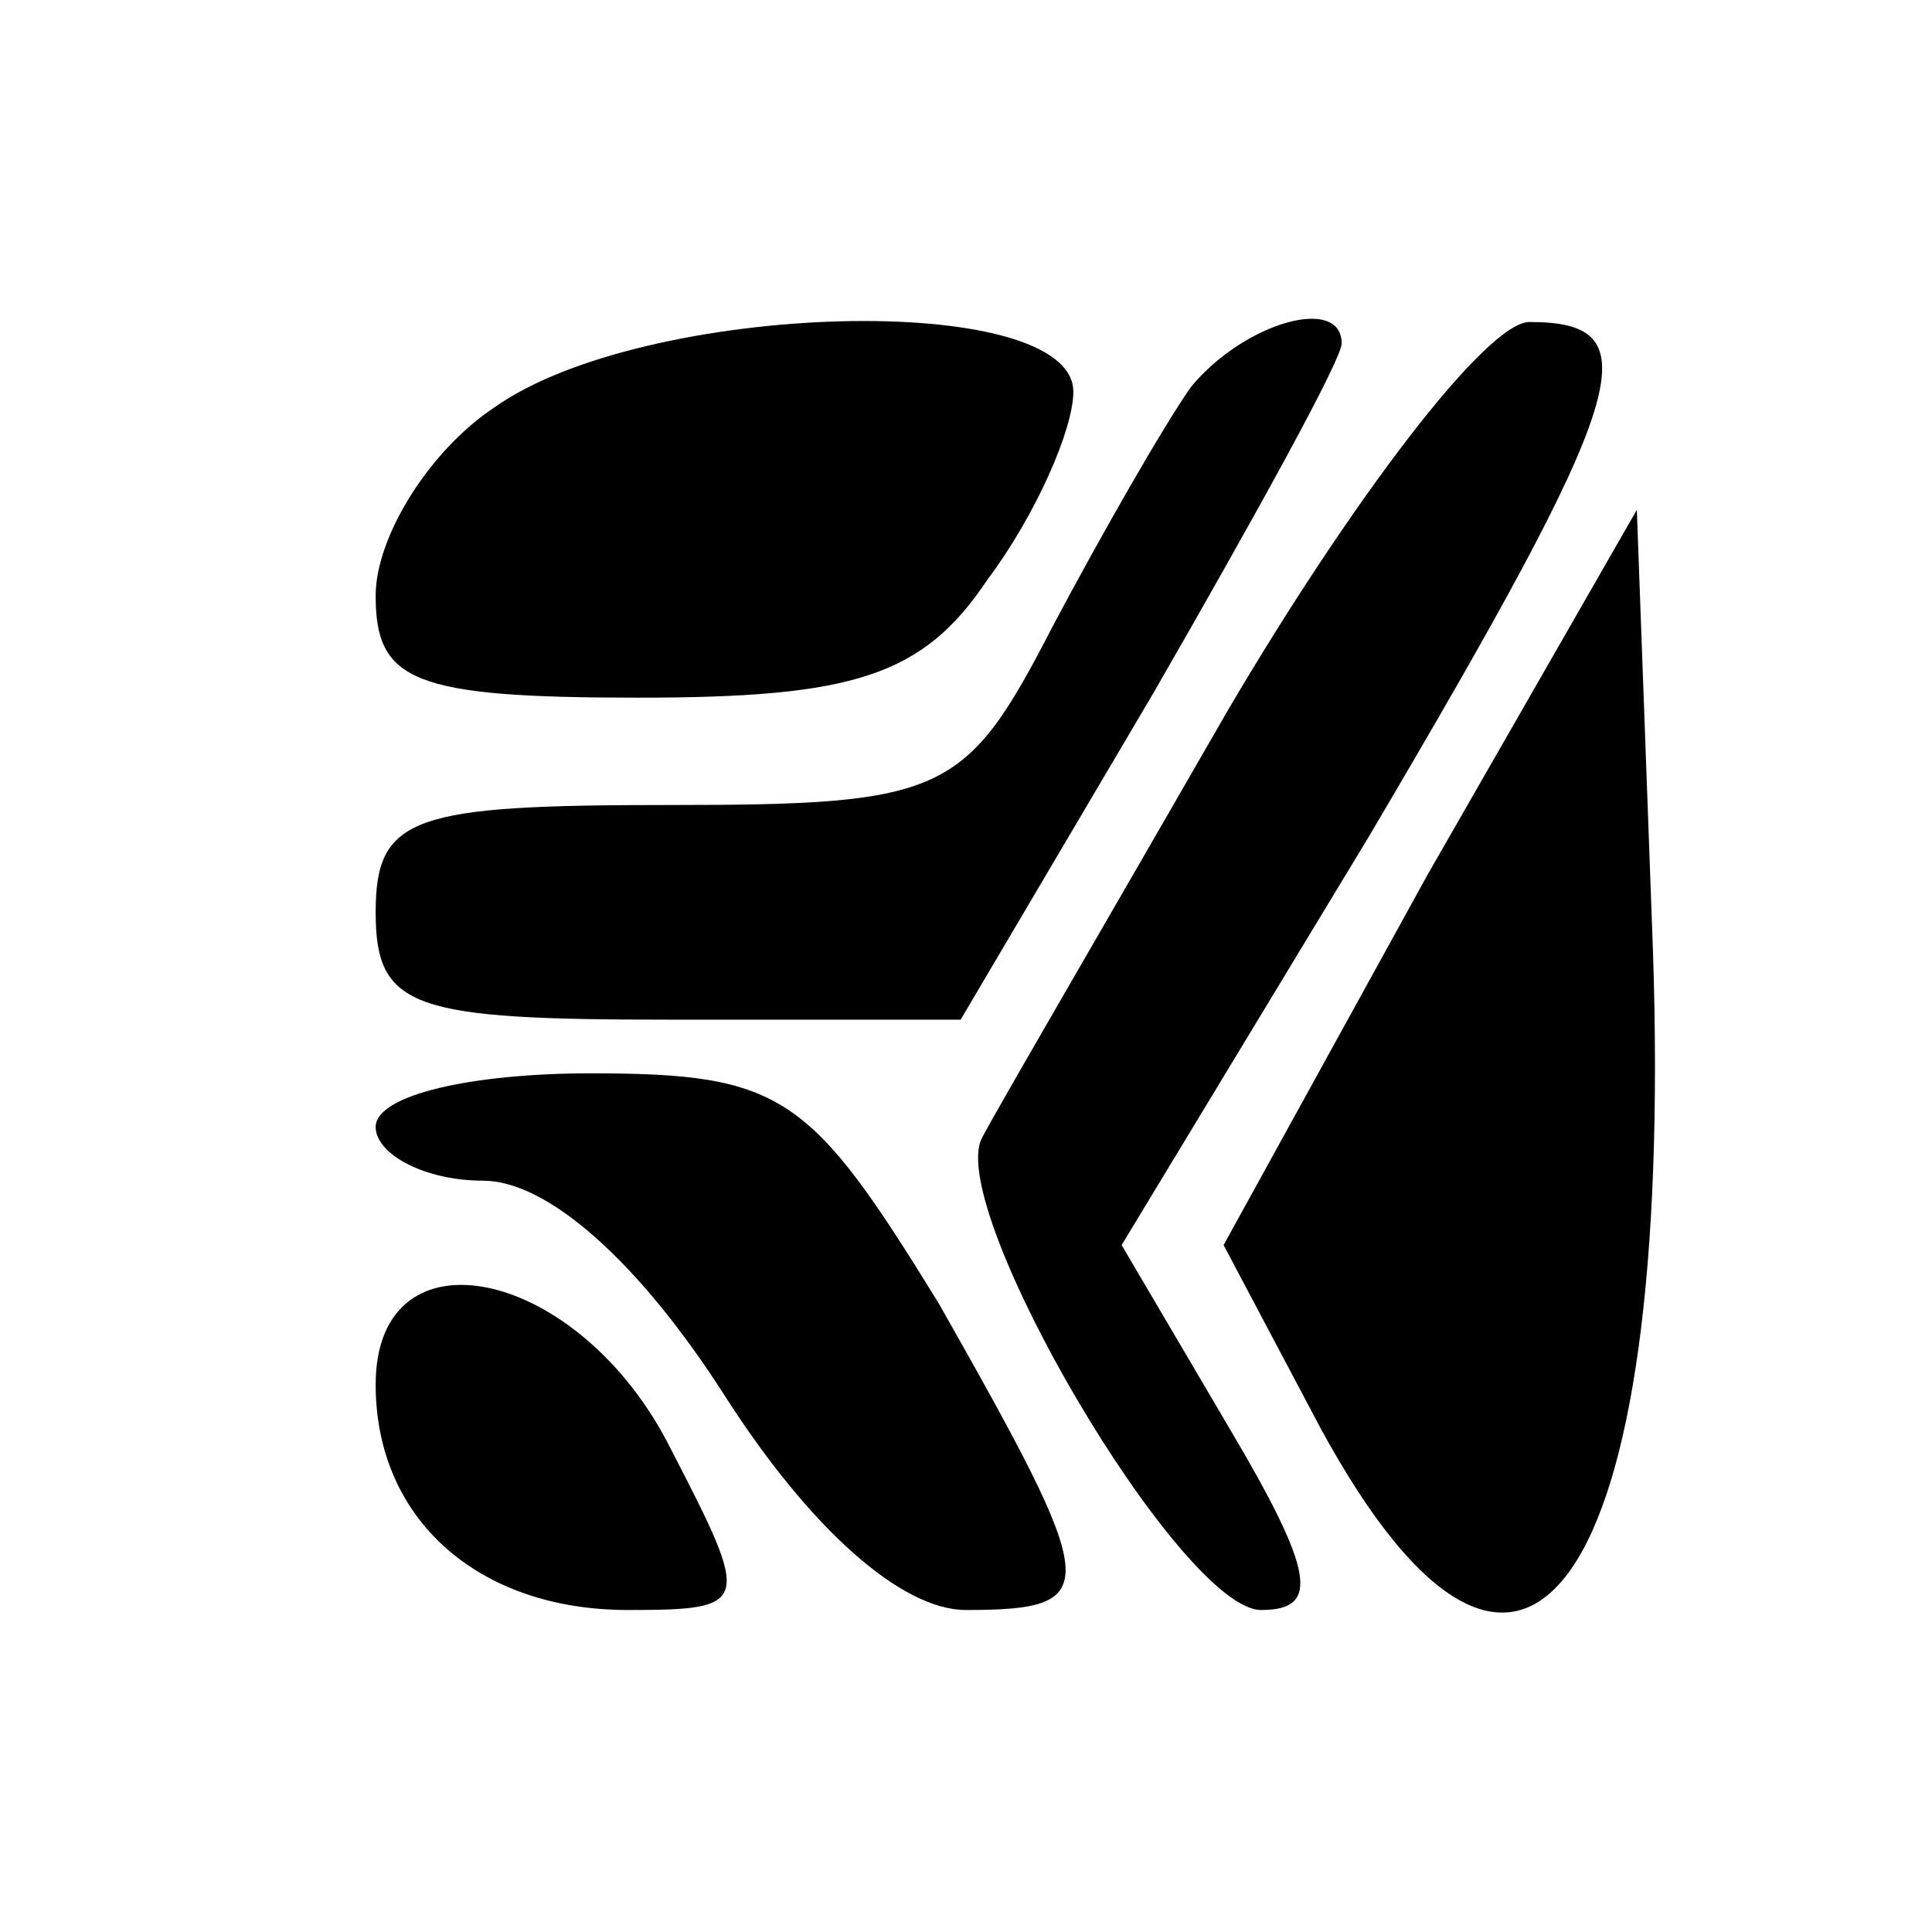<?xml version="1.0" standalone="no"?>
<!DOCTYPE svg PUBLIC "-//W3C//DTD SVG 20010904//EN"
 "http://www.w3.org/TR/2001/REC-SVG-20010904/DTD/svg10.dtd">
<svg version="1.0" xmlns="http://www.w3.org/2000/svg"
 width="36pt" height="36pt" viewBox="0 0 36 36"
 preserveAspectRatio="xMidYMid meet">

<g transform="translate(0,36) scale(0.1,-0.1)"
fill="#000000" stroke="none">
<path d="M92 284 c-12 -8 -22 -24 -22 -35 0 -16 7 -19 49 -19 40 0 53 4 65 22
9 12 16 28 16 35 0 19 -80 17 -108 -3z"/>
<path d="M222 288 c-5 -7 -17 -28 -26 -45 -16 -31 -20 -33 -71 -33 -48 0 -55
-2 -55 -20 0 -18 7 -20 55 -20 l54 0 36 61 c19 33 35 62 35 65 0 9 -18 4 -28
-8z"/>
<path d="M229 228 c-23 -40 -44 -76 -46 -80 -7 -13 37 -88 52 -88 11 0 10 7
-6 34 l-20 34 46 76 c49 83 53 96 30 96 -8 0 -33 -33 -56 -72z"/>
<path d="M266 197 l-38 -69 18 -34 c38 -70 66 -30 62 89 l-3 82 -39 -68z"/>
<path d="M70 150 c0 -5 9 -10 20 -10 12 0 29 -15 45 -40 16 -25 33 -40 45 -40
26 0 25 4 -5 57 -24 39 -29 43 -65 43 -22 0 -40 -4 -40 -10z"/>
<path d="M70 102 c0 -25 19 -42 47 -42 23 0 23 1 8 30 -17 34 -55 42 -55 12z"/>
</g>
</svg>
